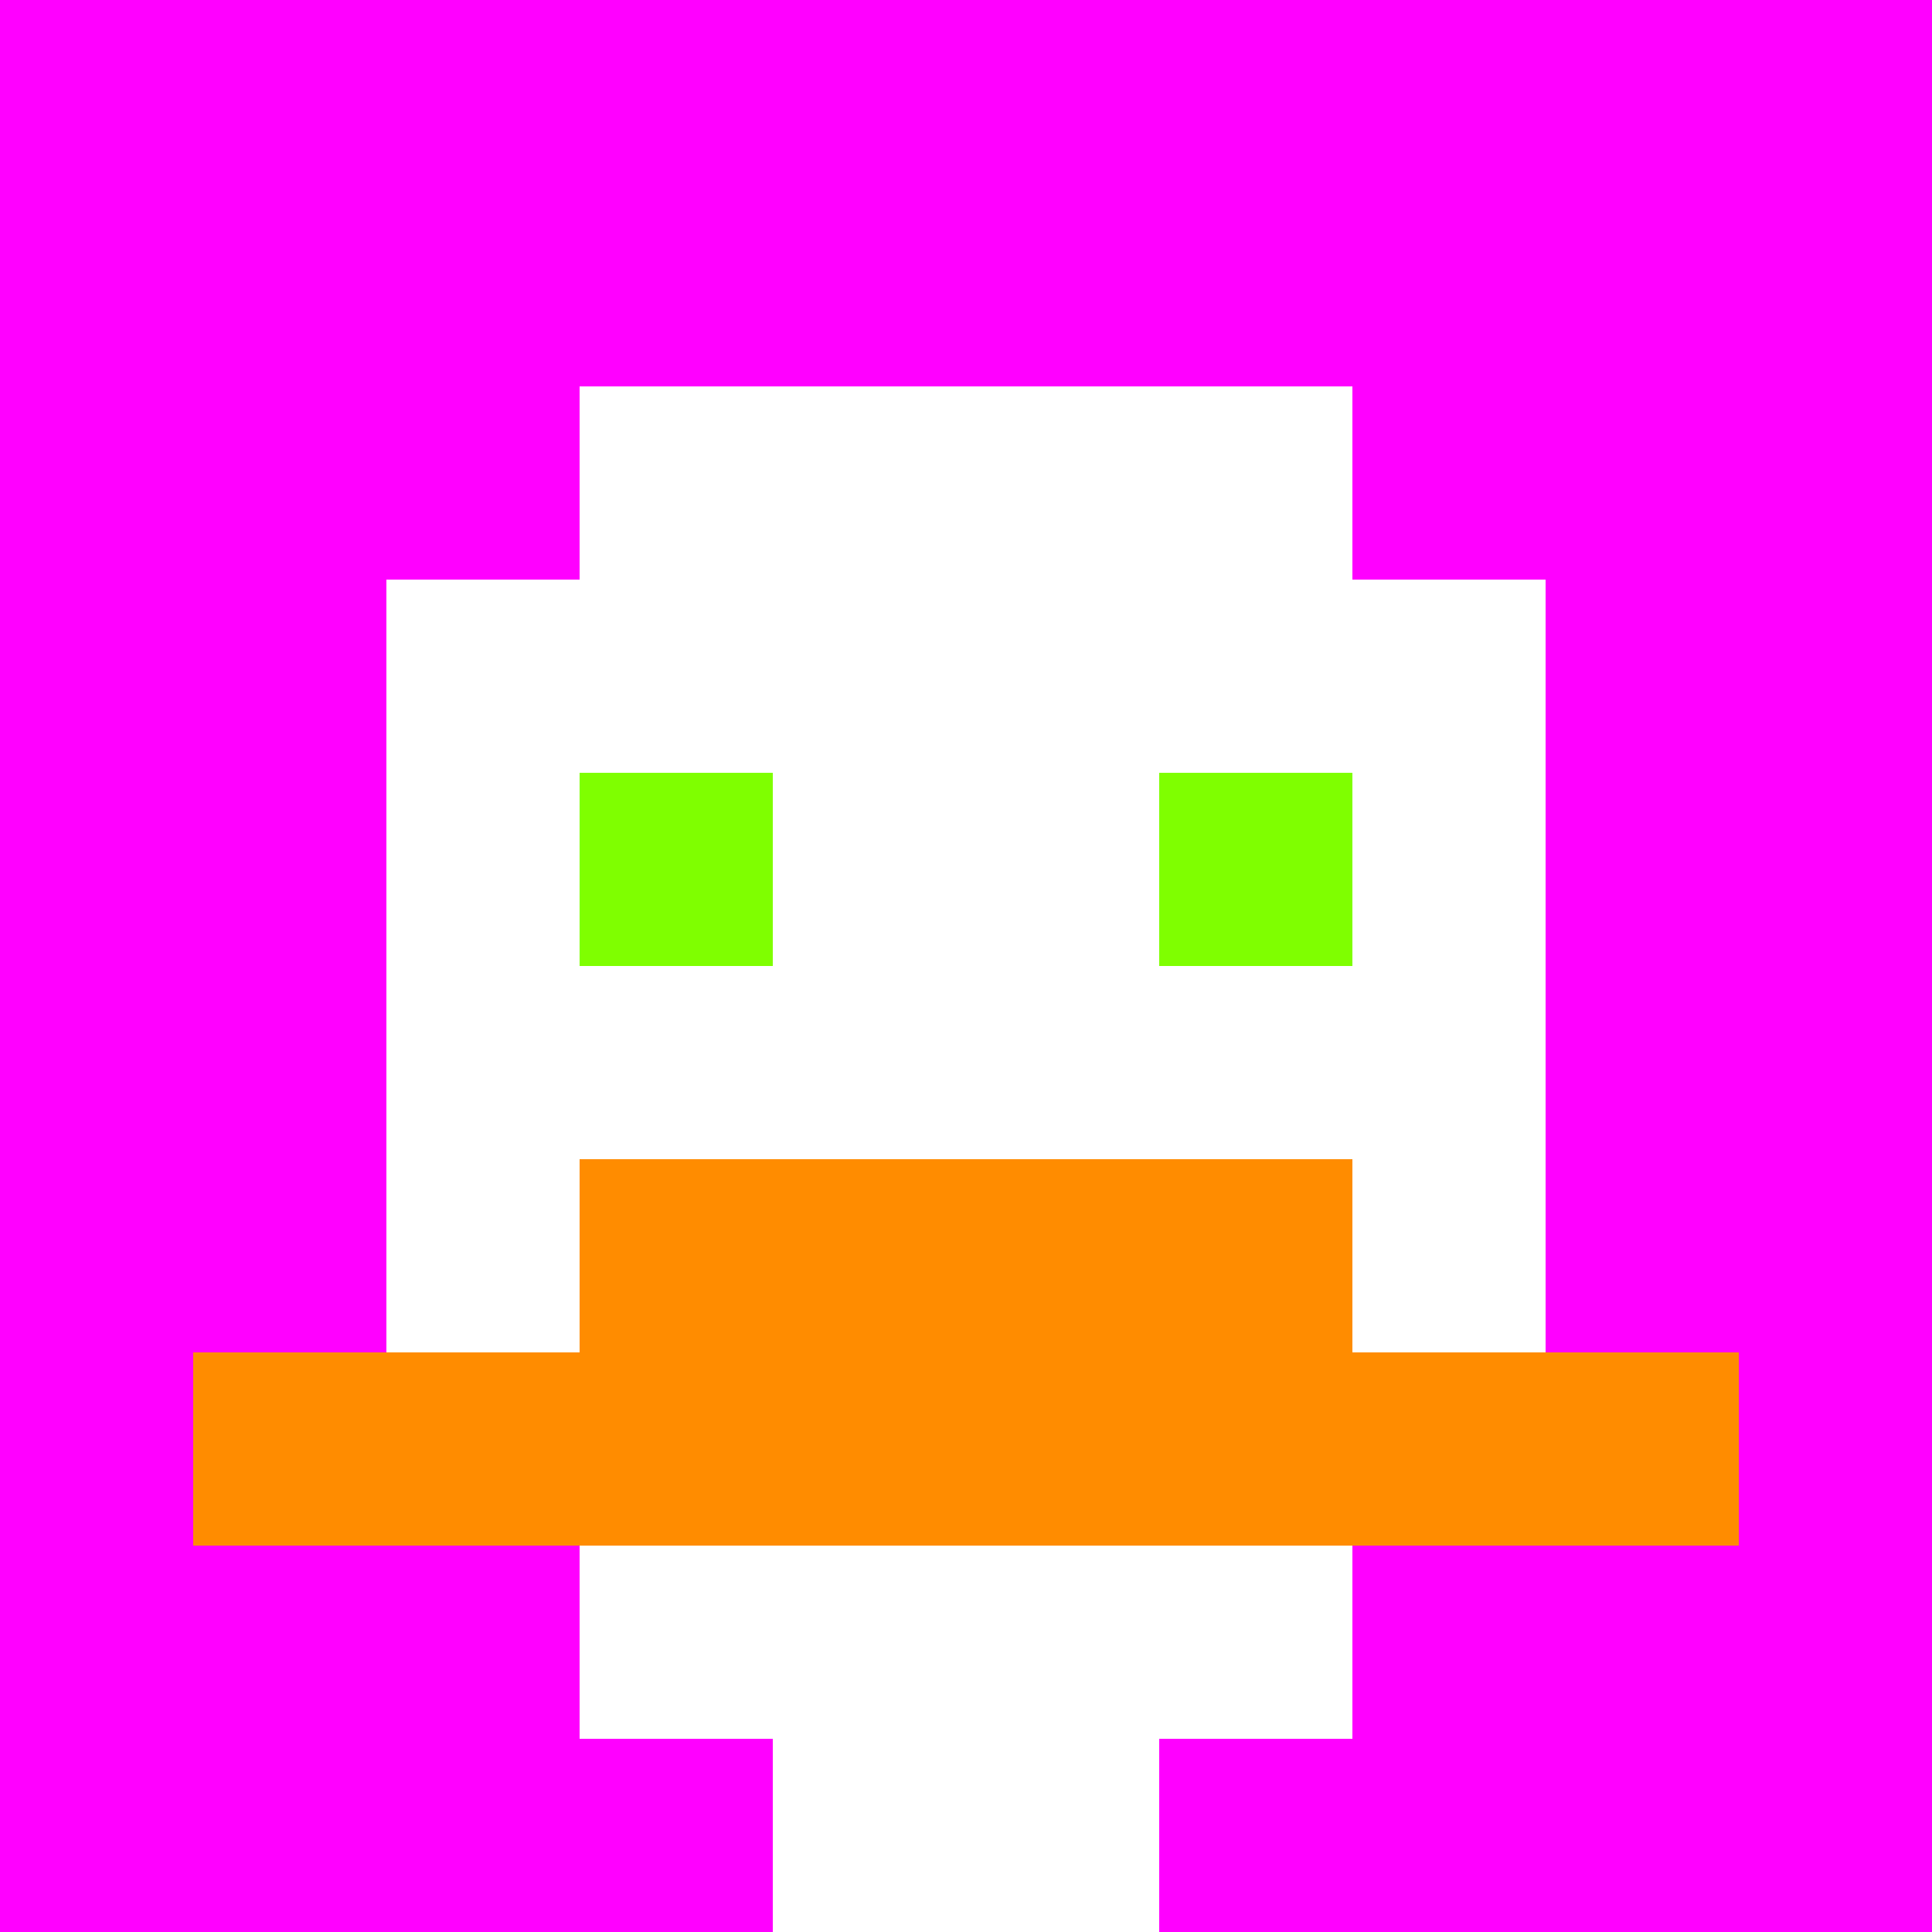<svg xmlns="http://www.w3.org/2000/svg" version="1.1" width="600" height="600" viewBox="0 0 123 123">
<title>'goose-pfp-classic' by Dmitri Cherniak</title>
<desc>The Goose Is Loose</desc>
<rect width="100%" height="100%" fill="#060404"/>
<g>
  <g id="0-0">
    <rect x="0" y="0" height="123" width="123" fill="#FF00FF"/>
    <g>
      <rect id="0-0-3-2-4-7" x="36.9" y="24.6" width="49.2" height="86.1" fill="#FFFFFF"/>
      <rect id="0-0-2-3-6-5" x="24.6" y="36.9" width="73.8" height="61.5" fill="#FFFFFF"/>
      <rect id="0-0-4-8-2-2" x="49.2" y="98.4" width="24.6" height="24.6" fill="#FFFFFF"/>
      <rect id="0-0-1-7-8-1" x="12.3" y="86.1" width="98.4" height="12.3" fill="#FF8C00"/>
      <rect id="0-0-3-6-4-2" x="36.9" y="73.8" width="49.2" height="24.6" fill="#FF8C00"/>
      <rect id="0-0-3-4-1-1" x="36.9" y="49.2" width="12.3" height="12.3" fill="#7FFF00"/>
      <rect id="0-0-6-4-1-1" x="73.8" y="49.2" width="12.3" height="12.3" fill="#7FFF00"/>
    </g>
  </g>
</g>
</svg>